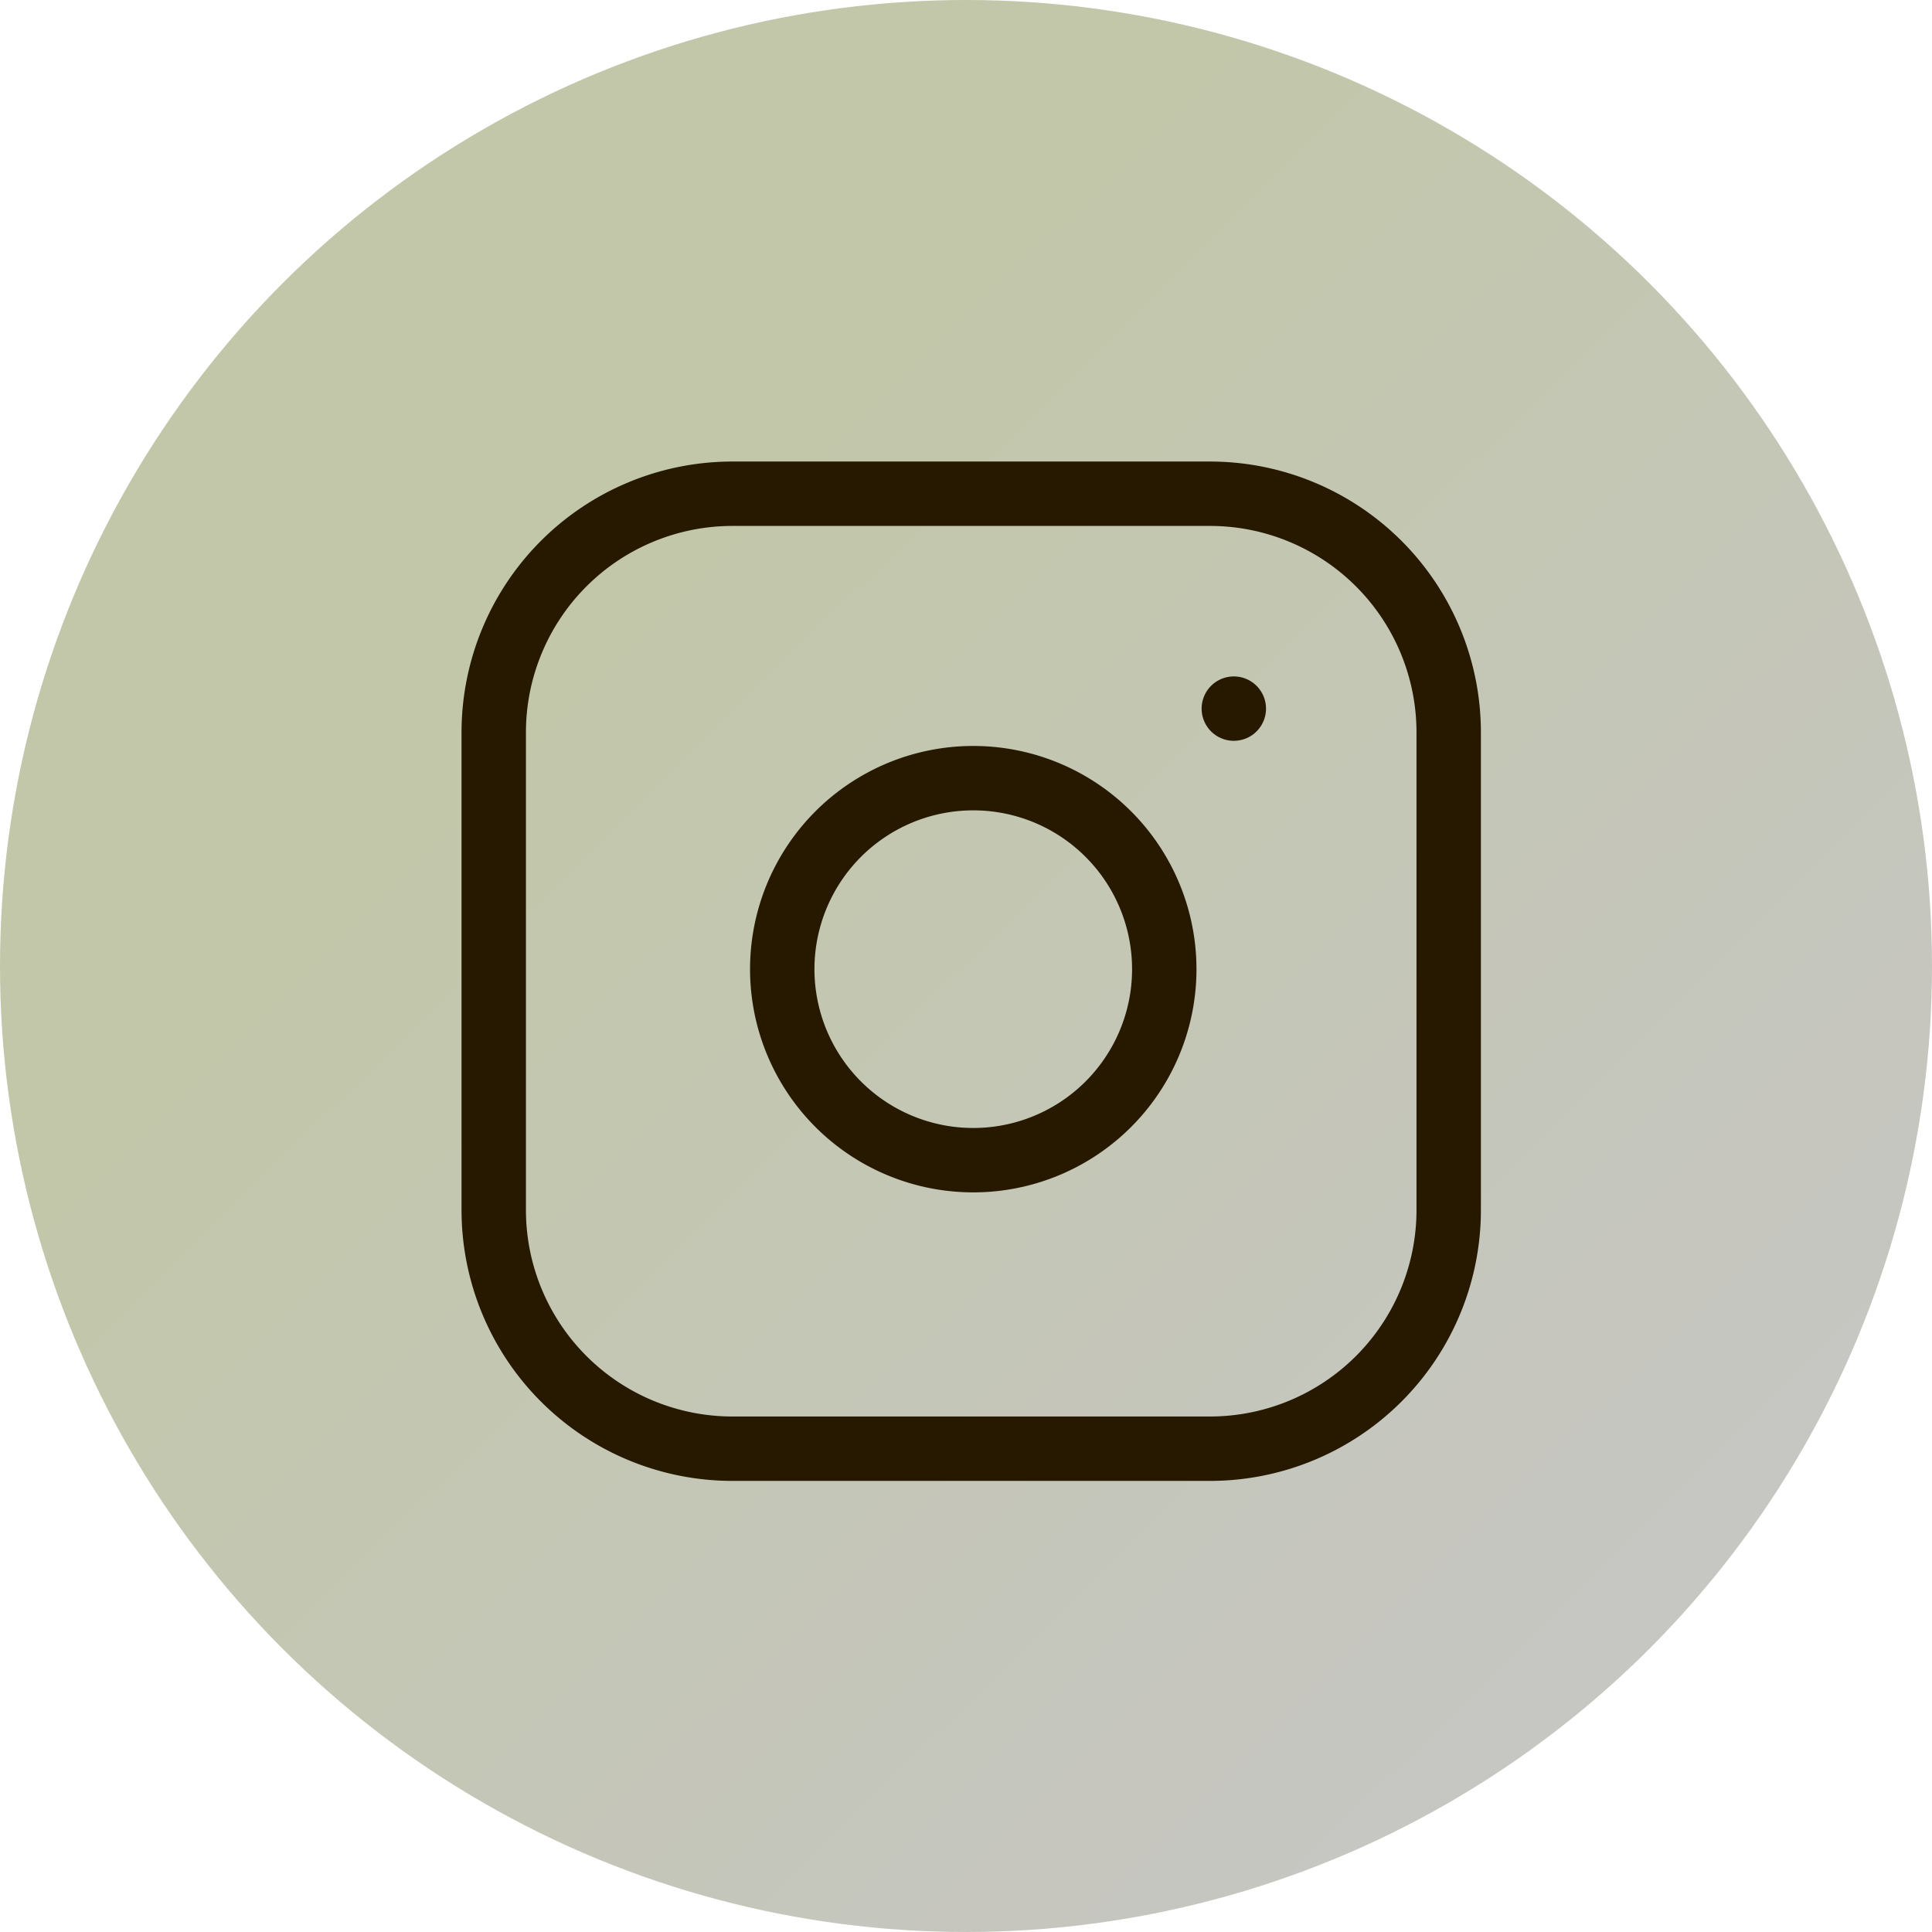 <svg xmlns="http://www.w3.org/2000/svg" xmlns:xlink="http://www.w3.org/1999/xlink" width="45" height="45" viewBox="0 0 45 45"><defs><linearGradient id="linear-gradient" x1="0.342" y1="0.303" x2="0.928" y2="0.896" gradientUnits="objectBoundingBox"><stop offset="0" stop-color="#c2c7aa"></stop><stop offset="1" stop-color="#c7c6c6"></stop></linearGradient></defs><g id="Gruppe_1452" data-name="Gruppe 1452" transform="translate(-976 -4831)"><circle id="Ellipse_166" data-name="Ellipse 166" cx="22.5" cy="22.5" r="22.5" transform="translate(976 4831)" fill="url(#linear-gradient)"></circle><g id="Icon_feather-instagram" data-name="Icon feather-instagram" transform="translate(984.5 4839.5)"><path id="Pfad_6379" data-name="Pfad 6379" d="M8.561,3H19.682a5.561,5.561,0,0,1,5.561,5.561V19.682a5.561,5.561,0,0,1-5.561,5.561H8.561A5.561,5.561,0,0,1,3,19.682V8.561A5.561,5.561,0,0,1,8.561,3Z" fill="none" stroke="#261900" stroke-linecap="round" stroke-linejoin="round" stroke-width="1.5"></path><path id="Pfad_6380" data-name="Pfad 6380" d="M20.914,15.731a4.449,4.449,0,1,1-3.748-3.748,4.449,4.449,0,0,1,3.748,3.748Z" transform="translate(-2.344 -2.31)" fill="none" stroke="#261900" stroke-linecap="round" stroke-linejoin="round" stroke-width="1.5"></path><path id="Pfad_6381" data-name="Pfad 6381" d="M26.25,9.75h0" transform="translate(-6.012 -1.745)" fill="none" stroke="#261900" stroke-linecap="round" stroke-linejoin="round" stroke-width="1.5"></path></g></g></svg>